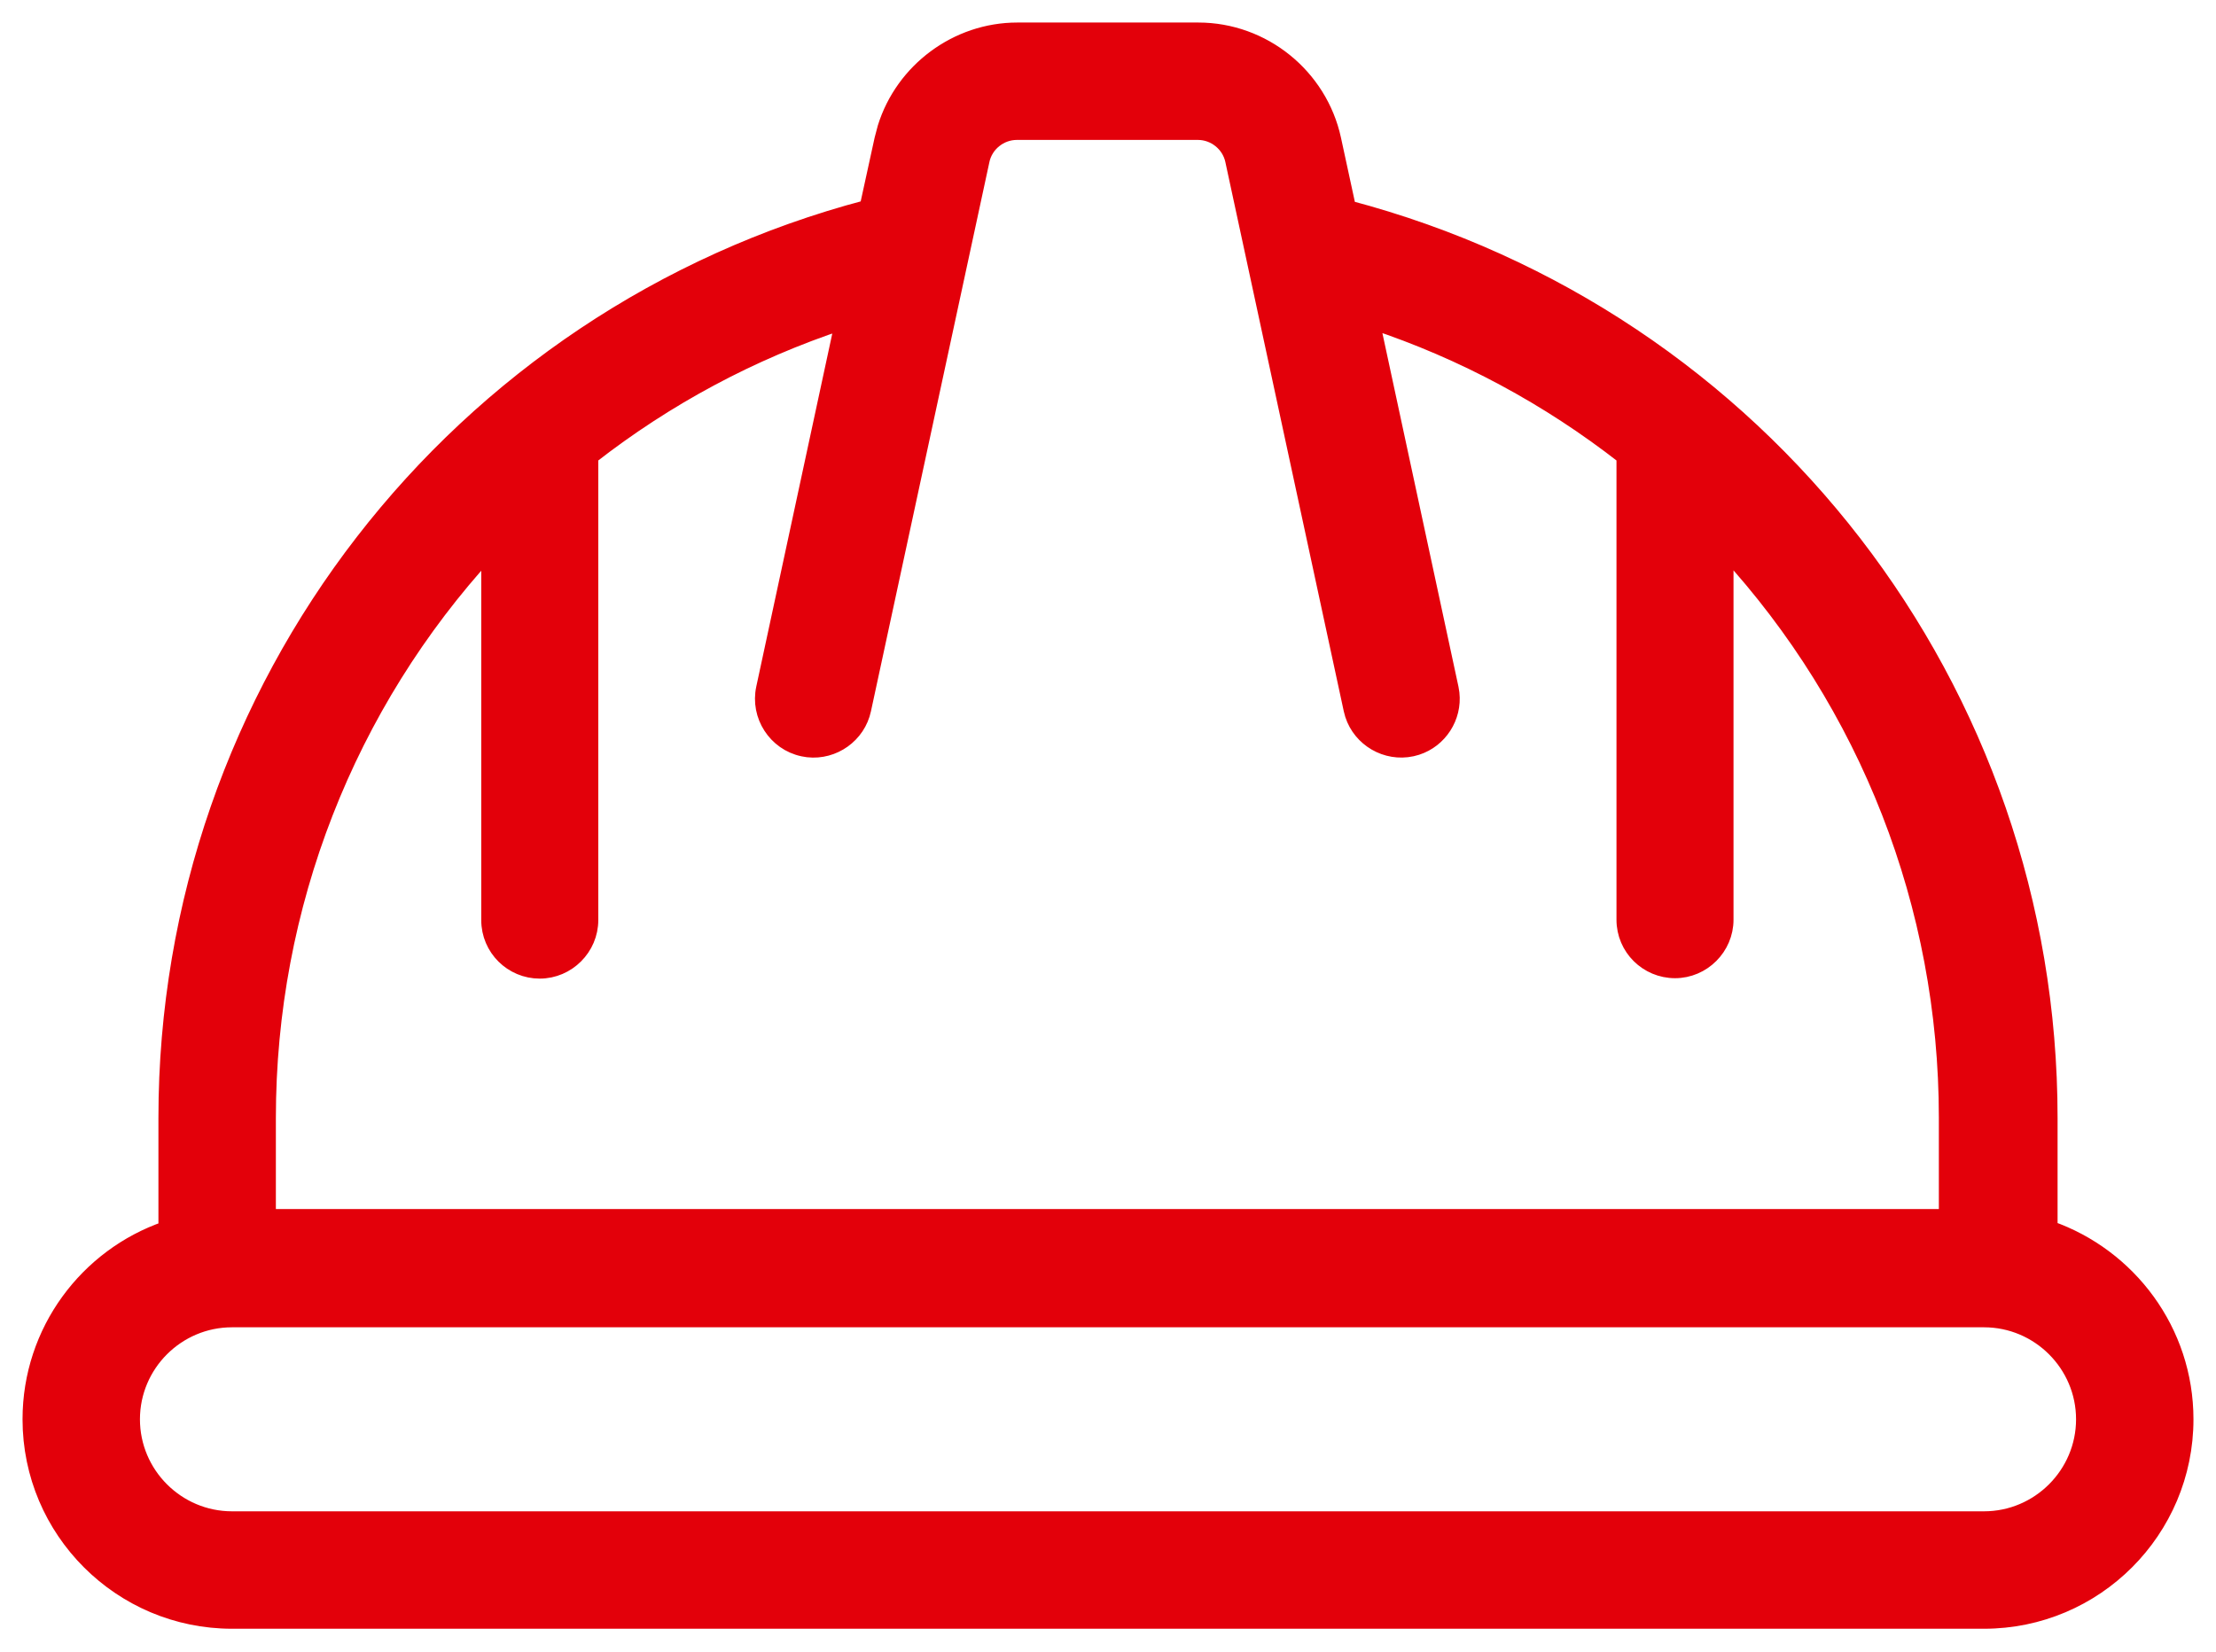 <svg width="59" height="44" viewBox="0 0 59 44" fill="none" xmlns="http://www.w3.org/2000/svg">
<path d="M31.904 0.8C33.635 0.8 35.142 2.024 35.507 3.707L35.903 5.536C46.905 8.438 54.582 18.34 54.582 29.768V32.708C56.683 33.443 58.2 35.44 58.2 37.794C58.2 40.754 55.795 43.171 52.823 43.171H6.177C3.217 43.171 0.8 40.766 0.8 37.794C0.8 35.441 2.317 33.442 4.418 32.718V29.768C4.418 18.295 12.161 8.405 23.085 5.524L23.482 3.707L23.564 3.397C24.037 1.875 25.472 0.8 27.084 0.8H31.904ZM6.177 35.144C4.717 35.144 3.526 36.335 3.526 37.794C3.526 39.253 4.717 40.444 6.177 40.444H52.823C54.282 40.444 55.474 39.253 55.474 37.794C55.474 36.335 54.282 35.144 52.823 35.144H6.177ZM27.073 3.526C26.632 3.526 26.236 3.84 26.145 4.28V4.282L22.993 18.899C22.846 19.585 22.195 20.041 21.513 19.966L21.376 19.943C20.644 19.787 20.174 19.056 20.331 18.325L22.429 8.578C20.012 9.377 17.748 10.587 15.729 12.163V24.501C15.729 25.246 15.115 25.859 14.37 25.859C13.627 25.859 13.013 25.258 13.013 24.501V14.675C9.255 18.768 7.145 24.122 7.145 29.768V32.395H51.821V29.756C51.821 24.111 49.711 18.758 45.954 14.665V24.49C45.954 25.235 45.341 25.848 44.596 25.848C43.852 25.847 43.238 25.247 43.238 24.49V12.163C41.218 10.586 38.953 9.367 36.536 8.567L38.635 18.325L38.657 18.462C38.727 19.099 38.336 19.709 37.725 19.907L37.591 19.943C36.906 20.09 36.221 19.687 36.009 19.033L35.973 18.899L32.822 4.282V4.28C32.73 3.84 32.335 3.526 31.894 3.526H27.073Z" fill="#E3000A" stroke="#E3000A" stroke-width="0.4"/>
</svg>
